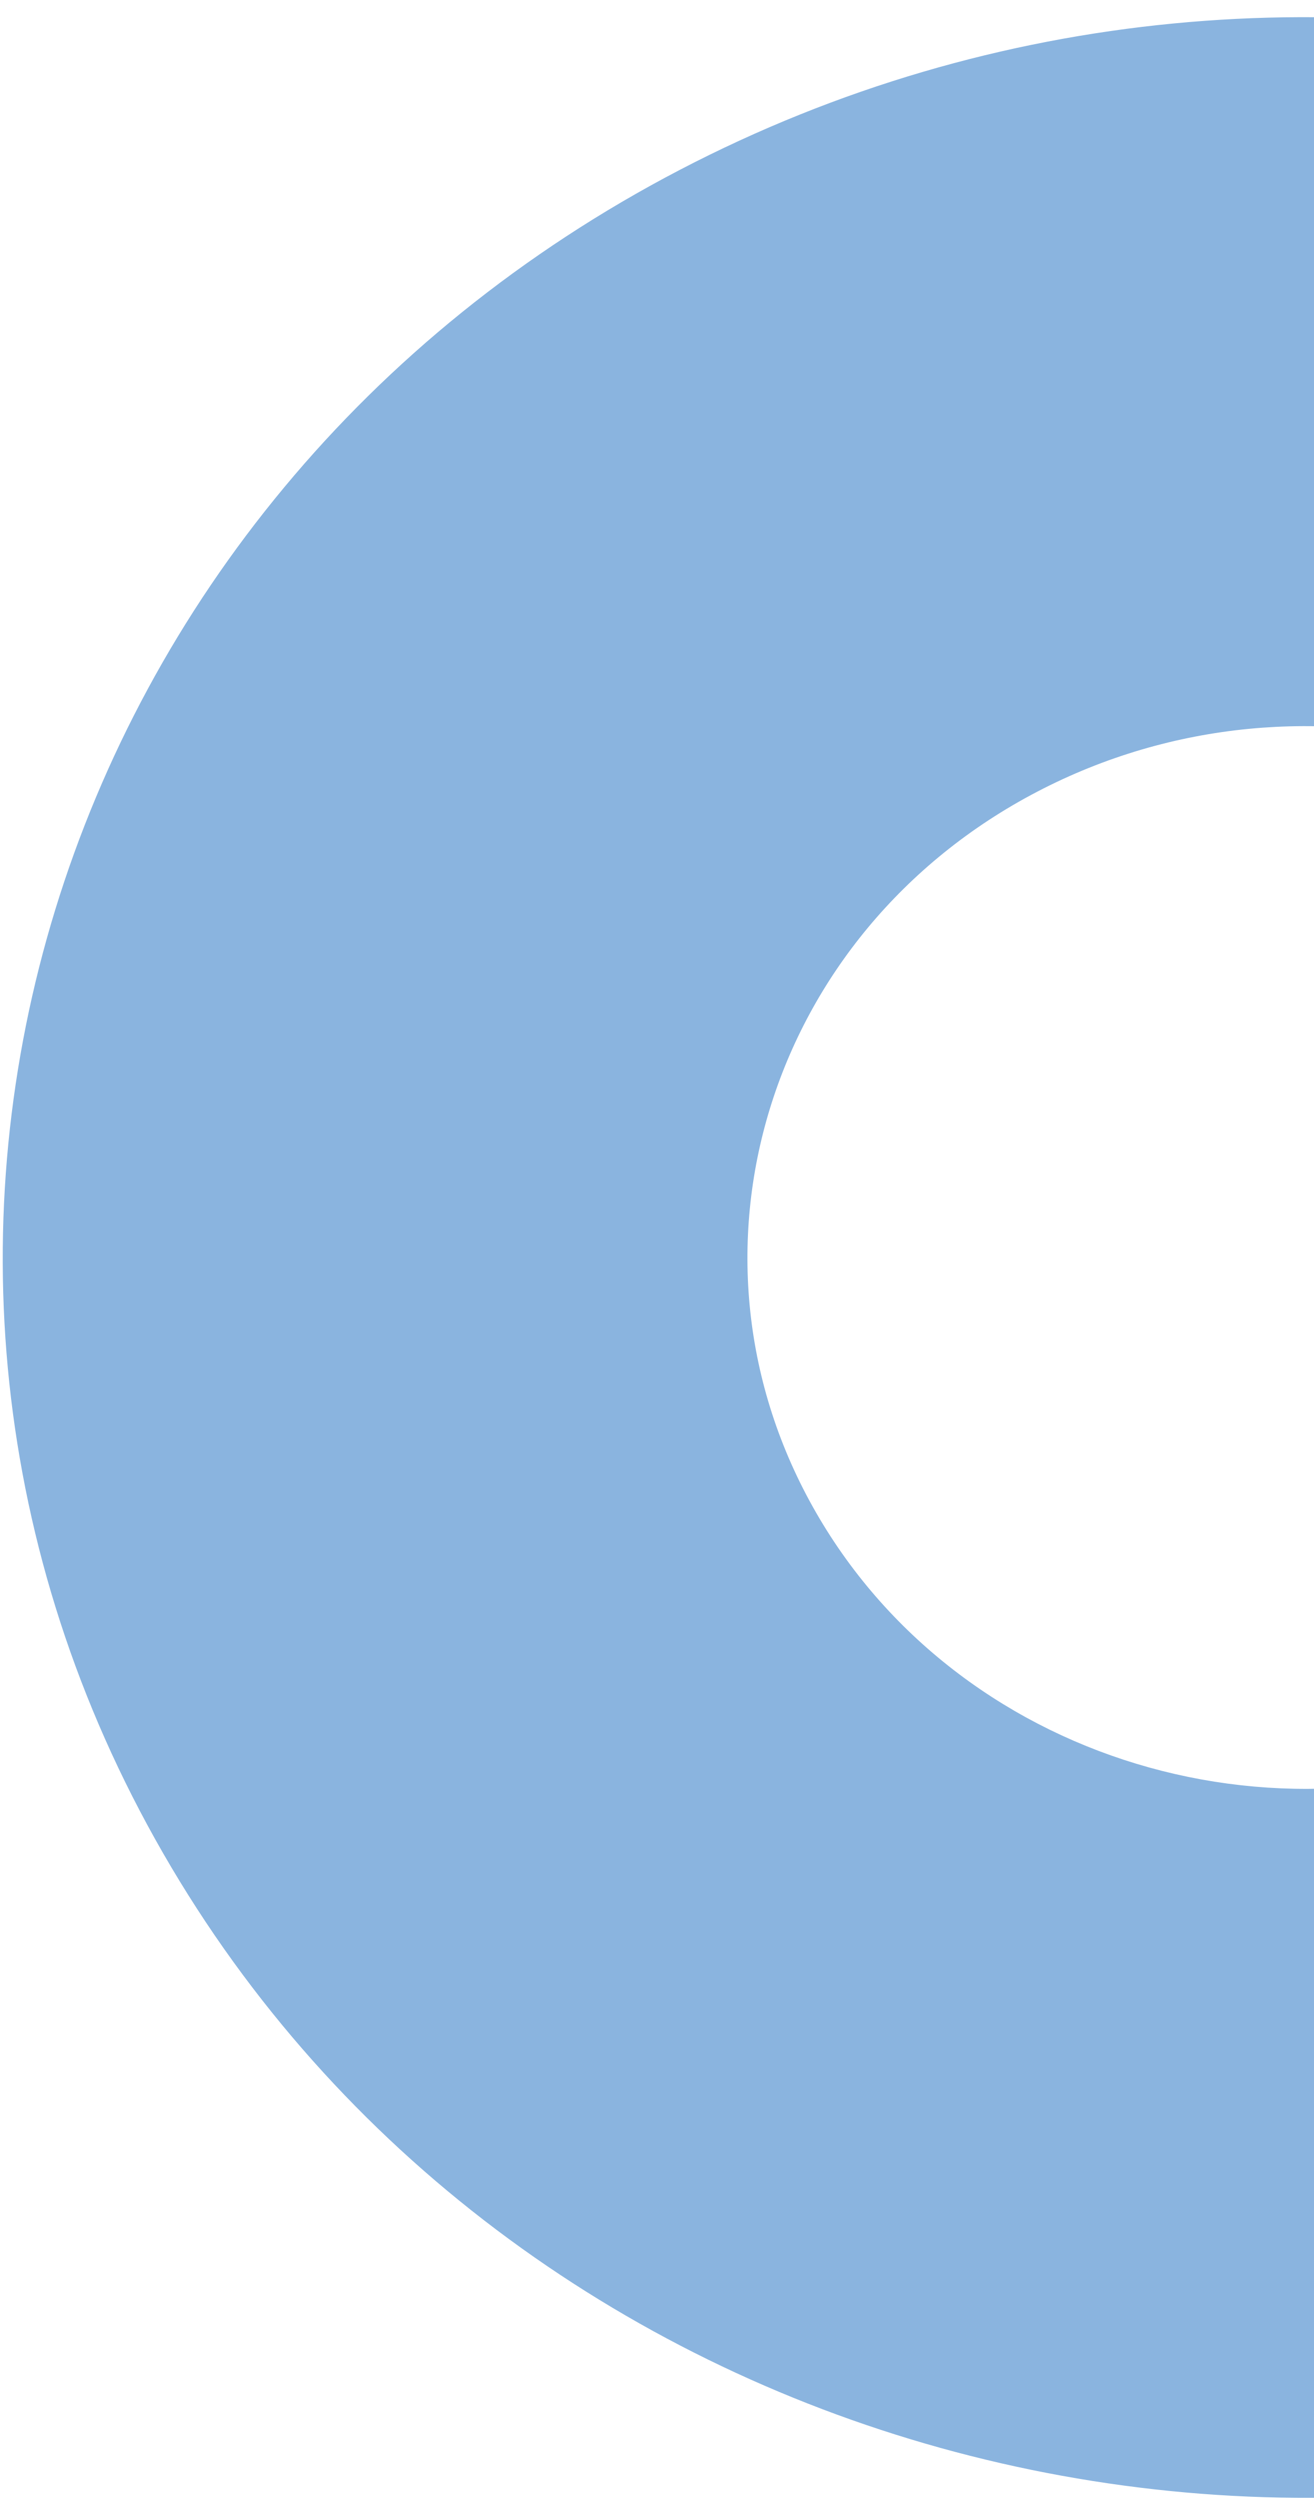 <svg width="71" height="135" viewBox="0 0 71 135" fill="none" xmlns="http://www.w3.org/2000/svg">
<path d="M85.033 93.076C70.427 100.689 52.101 95.594 44.1 81.697C36.099 67.8 41.453 50.362 56.058 42.749C70.663 35.136 88.99 40.231 96.991 54.128L132.275 35.736C113.599 3.297 70.822 -8.595 36.729 9.176C2.637 26.947 -9.86 67.65 8.816 100.089C27.492 132.529 70.269 144.42 104.361 126.649L85.033 93.076Z" fill="#8AB4DF"/>
</svg>
